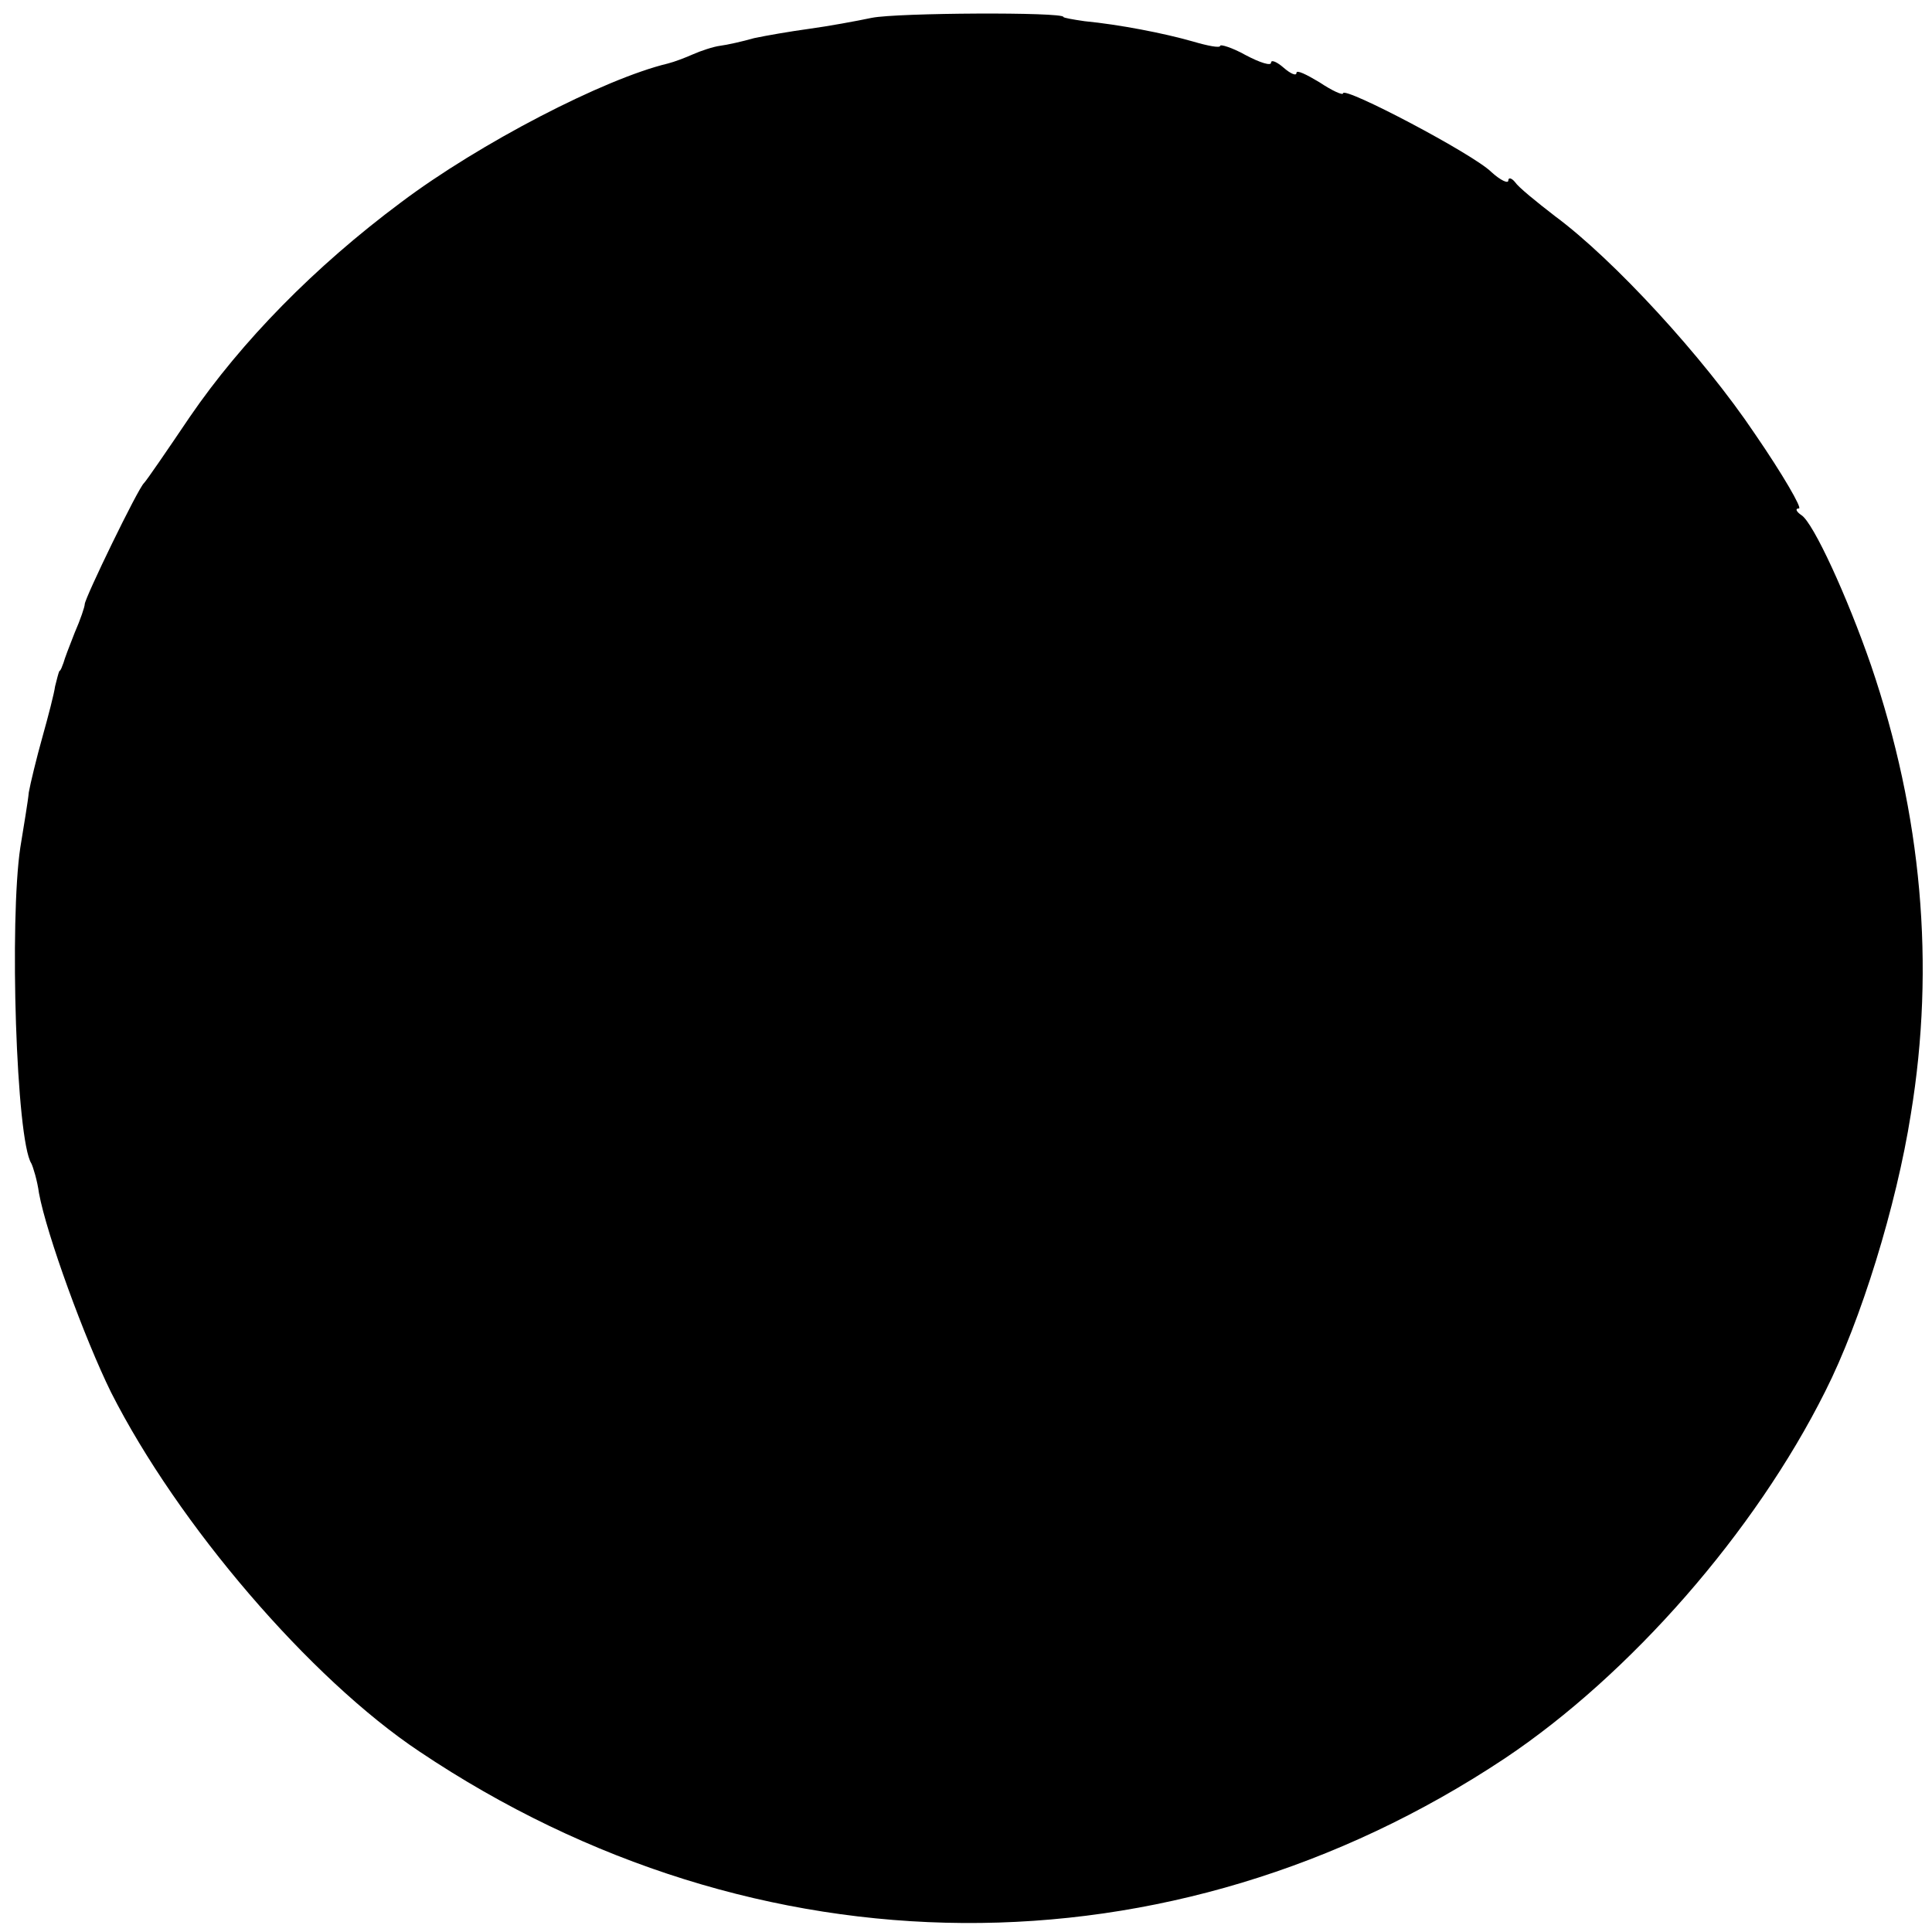 <?xml version="1.0" standalone="no"?>
<!DOCTYPE svg PUBLIC "-//W3C//DTD SVG 20010904//EN"
 "http://www.w3.org/TR/2001/REC-SVG-20010904/DTD/svg10.dtd">
<svg version="1.0" xmlns="http://www.w3.org/2000/svg"
 width="228pt" height="228pt" viewBox="0 0 228 228"
 preserveAspectRatio="xMidYMid meet">
<g transform="translate(0,228) scale(0.1,-0.1)"
fill="#000000" stroke="none">
<path d="M1029 2259 c-19 -4 -52 -10 -74 -13 -22 -3 -51 -8 -65 -11 -14 -4
-32 -8 -40 -9 -8 -1 -23 -6 -32 -10 -9 -4 -22 -9 -30 -11 -75 -18 -222 -94
-315 -164 -102 -76 -188 -164 -249 -253 -27 -40 -51 -75 -54 -78 -7 -6 -70
-136 -70 -143 0 -3 -5 -18 -12 -34 -6 -15 -12 -31 -13 -35 -2 -5 -3 -9 -5 -10
-1 -2 -3 -10 -5 -18 -1 -8 -8 -35 -15 -60 -7 -25 -14 -54 -16 -65 -1 -11 -6
-40 -10 -65 -13 -86 -5 -345 13 -373 2 -4 7 -20 9 -35 9 -49 54 -172 85 -235
79 -156 235 -338 364 -424 398 -267 887 -270 1281 -8 148 99 295 267 378 433
42 83 84 219 101 327 29 176 13 354 -47 530 -28 81 -68 168 -82 177 -6 4 -8 8
-3 8 4 0 -19 40 -52 88 -61 91 -167 206 -236 257 -22 17 -43 34 -47 40 -4 5
-8 6 -8 2 0 -4 -9 0 -20 10 -21 21 -173 101 -175 93 0 -3 -13 3 -28 13 -15 9
-27 15 -27 11 0 -4 -7 -1 -15 6 -8 7 -15 10 -15 6 0 -4 -13 0 -30 9 -16 9 -30
13 -30 11 0 -3 -15 0 -32 5 -35 10 -87 20 -128 24 -14 2 -25 4 -25 5 0 6 -196
5 -226 -1z"/>
</g>
</svg>
